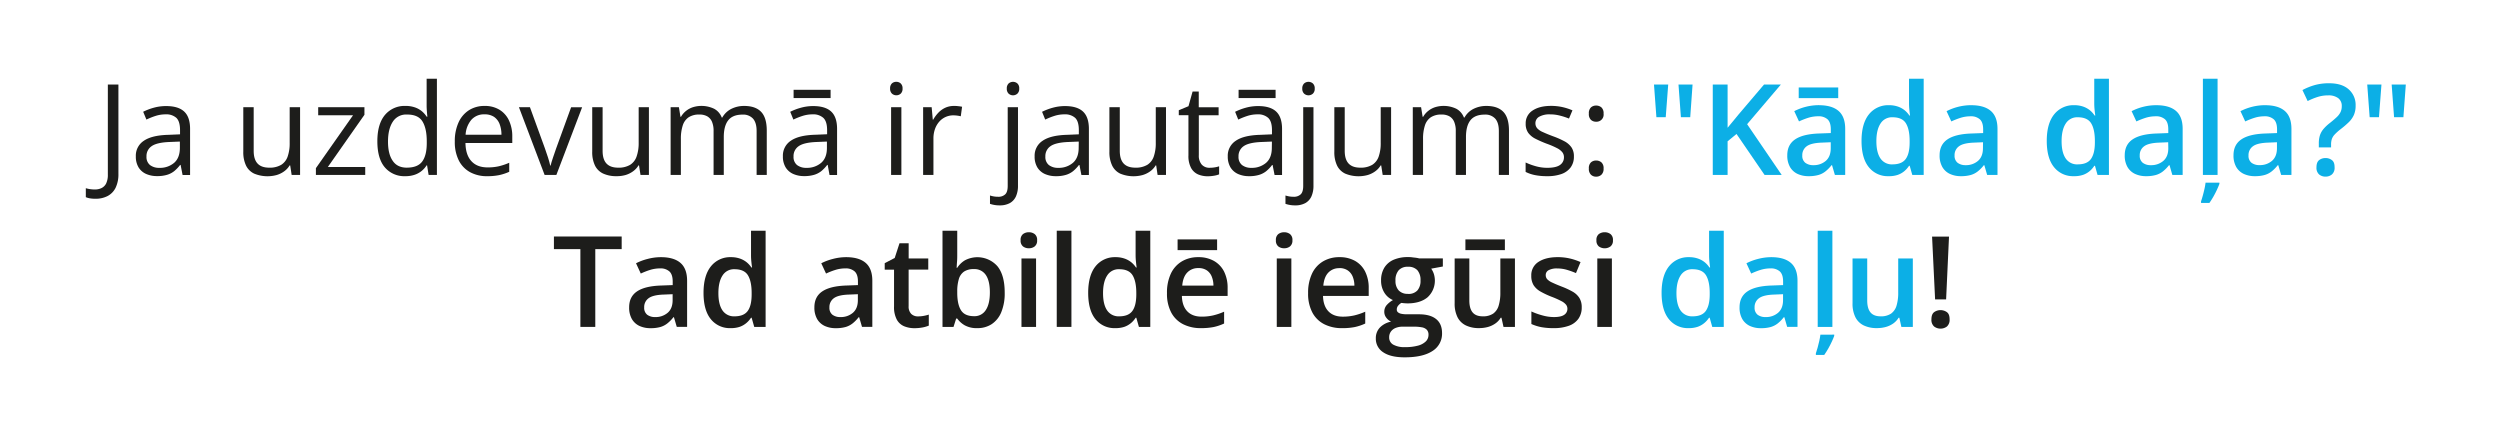 <svg xmlns="http://www.w3.org/2000/svg" width="480.56mm" height="82.23mm" viewBox="0 0 1362.23 233.1"><defs><style>.cls-1{fill:none;}.cls-2{fill:#1d1d1b;}.cls-3{fill:#0cafe6;}</style></defs><g id="Слой_2" data-name="Слой 2"><g id="Слой_1-2" data-name="Слой 1"><rect class="cls-1" width="1362.23" height="233.1"/><path class="cls-2" d="M51.94,108.3a17.2,17.2,0,0,1-3-.23,10,10,0,0,1-2.19-.64v-4.89a14.36,14.36,0,0,0,2.32.52,17.6,17.6,0,0,0,2.7.19,8.15,8.15,0,0,0,3.47-.74A5.53,5.53,0,0,0,57.81,100a10.76,10.76,0,0,0,.94-4.92v-49h5.76V94.62A16.91,16.91,0,0,1,63,102.27a10.16,10.16,0,0,1-4.35,4.53A14,14,0,0,1,51.94,108.3Z"/><path class="cls-2" d="M90.55,57.8c4.41,0,7.67,1,9.81,3s3.2,5.14,3.2,9.47v25.1H99.48L98.4,89.87h-.26a20.29,20.29,0,0,1-3.24,3.39,11.58,11.58,0,0,1-3.89,2,18.27,18.27,0,0,1-5.41.7,14.5,14.5,0,0,1-6-1.18,9.27,9.27,0,0,1-4.11-3.57A11.26,11.26,0,0,1,74,85.19a9.65,9.65,0,0,1,4.38-8.49q4.38-3,13.34-3.23l6.37-.27V70.94q0-4.78-2-6.71a8.18,8.18,0,0,0-5.8-1.92,18,18,0,0,0-5.52.85,37.57,37.57,0,0,0-5,2L78,60.9a31.16,31.16,0,0,1,5.73-2.19A24.87,24.87,0,0,1,90.55,57.8ZM98,77.14l-5.62.23c-4.61.18-7.85.94-9.74,2.26a6.47,6.47,0,0,0-2.83,5.63,5.6,5.6,0,0,0,1.92,4.68,8,8,0,0,0,5.09,1.52,11.81,11.81,0,0,0,8.05-2.73Q98,86,98,80.54Z"/><path class="cls-2" d="M163.5,58.41V95.33h-4.59l-.8-5.19h-.31a10.78,10.78,0,0,1-3,3.24,13.42,13.42,0,0,1-4.1,2,19,19,0,0,1-12.18-.76,9.43,9.43,0,0,1-4.46-4.38,16.84,16.84,0,0,1-1.5-7.61V58.41h5.66V82.19q0,4.62,2.09,6.89c1.39,1.52,3.52,2.28,6.37,2.28a12.14,12.14,0,0,0,6.55-1.55,8.69,8.69,0,0,0,3.52-4.57,22,22,0,0,0,1.08-7.39V58.41Z"/><path class="cls-2" d="M199,95.33H172.12v-3.7l20.25-28.84h-19V58.41h25.2v4.14L178.62,91H199Z"/><path class="cls-2" d="M220.81,96a13.86,13.86,0,0,1-11.11-4.79q-4.09-4.78-4.09-14.22t4.18-14.4a13.9,13.9,0,0,1,11.12-4.87,15.27,15.27,0,0,1,5.12.78,12.22,12.22,0,0,1,3.77,2.07,12.8,12.8,0,0,1,2.66,3h.41c-.09-.7-.18-1.65-.27-2.87s-.14-2.2-.14-3V42.91h5.6V95.33h-4.52l-.84-5.25h-.24a12.81,12.81,0,0,1-2.64,3A12.16,12.16,0,0,1,226,95.21,15.36,15.36,0,0,1,220.81,96Zm.87-4.65c3.95,0,6.75-1.13,8.39-3.37s2.46-5.58,2.46-10V77q0-7-2.34-10.82t-8.51-3.77a8.55,8.55,0,0,0-7.71,4q-2.57,4-2.56,10.8T214,87.65Q216.49,91.36,221.68,91.36Z"/><path class="cls-2" d="M264.1,57.73a15,15,0,0,1,8.08,2.09,13.49,13.49,0,0,1,5.16,5.85,20.22,20.22,0,0,1,1.79,8.77v3.47H253.62q.1,6.51,3.24,9.91c2.08,2.27,5,3.4,8.82,3.4a26.8,26.8,0,0,0,6.2-.64,33.5,33.5,0,0,0,5.59-1.89v4.92a27.17,27.17,0,0,1-5.54,1.82,32.18,32.18,0,0,1-6.48.58,19,19,0,0,1-9.29-2.18A15,15,0,0,1,250,87.45a22.16,22.16,0,0,1-2.19-10.31,24.5,24.5,0,0,1,2-10.33,15.4,15.4,0,0,1,5.66-6.72A15.56,15.56,0,0,1,264.1,57.73ZM264,62.31a9.14,9.14,0,0,0-7.14,2.94,13.76,13.76,0,0,0-3.17,8.18h19.54a16.16,16.16,0,0,0-1-5.81,8.39,8.39,0,0,0-3-3.91A9,9,0,0,0,264,62.31Z"/><path class="cls-2" d="M296.75,95.33l-14-36.92h6l8.12,22.33q.84,2.3,1.72,5.06c.58,1.84,1,3.32,1.21,4.44H300c.27-1.12.72-2.61,1.35-4.46s1.2-3.53,1.72-5l8.12-22.33h6L303.15,95.33Z"/><path class="cls-2" d="M353.58,58.41V95.33H349l-.81-5.19h-.3a10.68,10.68,0,0,1-3,3.24,13.26,13.26,0,0,1-4.09,2A17.29,17.29,0,0,1,336,96a17.08,17.08,0,0,1-7.35-1.42,9.43,9.43,0,0,1-4.46-4.38,16.84,16.84,0,0,1-1.5-7.61V58.41h5.66V82.19c0,3.08.69,5.38,2.09,6.89s3.51,2.28,6.36,2.28a12.15,12.15,0,0,0,6.56-1.55,8.69,8.69,0,0,0,3.52-4.57A22,22,0,0,0,348,77.85V58.41Z"/><path class="cls-2" d="M405.5,57.73q6.11,0,9.2,3.19t3.1,10.22V95.33h-5.53V71.41q0-4.48-1.93-6.72a7.21,7.21,0,0,0-5.75-2.24q-5.35,0-7.78,3.1c-1.62,2.06-2.43,5.11-2.43,9.13V95.33h-5.56V71.41a12.7,12.7,0,0,0-.85-5,6.19,6.19,0,0,0-2.57-3,8.41,8.41,0,0,0-4.29-1,10.32,10.32,0,0,0-5.9,1.51,8.49,8.49,0,0,0-3.21,4.5,23.18,23.18,0,0,0-1,7.33V95.33h-5.59V58.41h4.51l.85,5.22h.3a11.09,11.09,0,0,1,2.8-3.24,12,12,0,0,1,3.77-2,15.92,15.92,0,0,1,11.5.89,9,9,0,0,1,4.13,4.77h.3a11.53,11.53,0,0,1,5-4.77A15.38,15.38,0,0,1,405.5,57.73Z"/><path class="cls-2" d="M443.1,57.8q6.6,0,9.81,3t3.2,9.47v25.1H452L451,89.87h-.27a19.86,19.86,0,0,1-3.23,3.39,11.68,11.68,0,0,1-3.89,2,18.37,18.37,0,0,1-5.41.7,14.47,14.47,0,0,1-6-1.18,9.27,9.27,0,0,1-4.11-3.57,11.26,11.26,0,0,1-1.5-6.07,9.65,9.65,0,0,1,4.38-8.49q4.38-3,13.34-3.23l6.37-.27V70.94q0-4.78-2.06-6.71a8.16,8.16,0,0,0-5.79-1.92,18.07,18.07,0,0,0-5.53.85,38,38,0,0,0-5,2l-1.72-4.24a31.16,31.16,0,0,1,5.73-2.19A24.82,24.82,0,0,1,443.1,57.8Zm7.48,19.34-5.63.23c-4.6.18-7.85.94-9.73,2.26a6.47,6.47,0,0,0-2.83,5.63,5.6,5.6,0,0,0,1.92,4.68,8,8,0,0,0,5.09,1.52,11.83,11.83,0,0,0,8.05-2.73q3.14-2.73,3.13-8.19Zm2-28.2v4.51H432.42V48.94Z"/><path class="cls-2" d="M488.42,44.59a3.44,3.44,0,0,1,2.37.89,3.59,3.59,0,0,1,1,2.78,3.59,3.59,0,0,1-1,2.77A3.59,3.59,0,0,1,486,51a3.65,3.65,0,0,1-1-2.77,3.65,3.65,0,0,1,1-2.78A3.42,3.42,0,0,1,488.42,44.59Zm2.73,13.82V95.33h-5.6V58.41Z"/><path class="cls-2" d="M519.75,57.73c.74,0,1.52,0,2.32.12a18.49,18.49,0,0,1,2.16.32l-.71,5.19a14.93,14.93,0,0,0-2-.37,17.45,17.45,0,0,0-2.09-.14,10.17,10.17,0,0,0-7.65,3.46,12.15,12.15,0,0,0-2.32,4,15.29,15.29,0,0,0-.84,5.2V95.33H503V58.41h4.65l.61,6.8h.23a18.91,18.91,0,0,1,2.77-3.76A12.63,12.63,0,0,1,515,58.74,11.11,11.11,0,0,1,519.75,57.73Z"/><path class="cls-2" d="M544.65,111.91a15.44,15.44,0,0,1-3-.26,15.06,15.06,0,0,1-2.22-.58v-4.55a15.25,15.25,0,0,0,2.12.52,14.83,14.83,0,0,0,2.42.18,5.28,5.28,0,0,0,3.71-1.28q1.41-1.27,1.41-4.65V58.41h5.6v42.75a14.06,14.06,0,0,1-1.08,5.78,7.91,7.91,0,0,1-3.3,3.69A11.29,11.29,0,0,1,544.65,111.91Zm3.94-63.65a3.65,3.65,0,0,1,1-2.78,3.65,3.65,0,0,1,4.78,0,3.55,3.55,0,0,1,1,2.78,3.56,3.56,0,0,1-1,2.77,3.59,3.59,0,0,1-4.78,0A3.65,3.65,0,0,1,548.59,48.26Z"/><path class="cls-2" d="M580.33,57.8q6.6,0,9.8,3t3.2,9.47v25.1h-4.08l-1.07-5.46h-.27a19.9,19.9,0,0,1-3.24,3.39,11.58,11.58,0,0,1-3.89,2,18.27,18.27,0,0,1-5.41.7,14.5,14.5,0,0,1-6-1.18,9.27,9.27,0,0,1-4.11-3.57,11.26,11.26,0,0,1-1.5-6.07,9.65,9.65,0,0,1,4.38-8.49q4.38-3,13.35-3.23l6.36-.27V70.94q0-4.78-2-6.71a8.17,8.17,0,0,0-5.8-1.92,18,18,0,0,0-5.52.85,38.12,38.12,0,0,0-5,2l-1.72-4.24a31.44,31.44,0,0,1,5.73-2.19A24.94,24.94,0,0,1,580.33,57.8Zm7.48,19.34-5.63.23c-4.61.18-7.85.94-9.74,2.26a6.49,6.49,0,0,0-2.83,5.63,5.6,5.6,0,0,0,1.92,4.68,8,8,0,0,0,5.09,1.52,11.81,11.81,0,0,0,8-2.73q3.14-2.73,3.14-8.19Z"/><path class="cls-2" d="M635.34,58.41V95.33h-4.58L630,90.14h-.3a10.78,10.78,0,0,1-3,3.24,13.42,13.42,0,0,1-4.1,2,19,19,0,0,1-12.18-.76A9.43,9.43,0,0,1,606,90.21a16.84,16.84,0,0,1-1.5-7.61V58.41h5.66V82.19q0,4.62,2.09,6.89t6.37,2.28a12.14,12.14,0,0,0,6.55-1.55,8.69,8.69,0,0,0,3.52-4.57,22,22,0,0,0,1.08-7.39V58.41Z"/><path class="cls-2" d="M659.1,91.42a17.31,17.31,0,0,0,2.83-.23,12.89,12.89,0,0,0,2.36-.58V95a12,12,0,0,1-2.72.74,19.77,19.77,0,0,1-3.38.31,13.47,13.47,0,0,1-5.33-1A8.08,8.08,0,0,1,649,91.49a13.64,13.64,0,0,1-1.43-6.81V62.79h-5.26V60.06l5.29-2.19,2.23-8h3.36v8.56h10.82v4.38H653.23V84.52a7.39,7.39,0,0,0,1.6,5.18A5.55,5.55,0,0,0,659.1,91.42Z"/><path class="cls-2" d="M685.58,57.8q6.6,0,9.8,3t3.2,9.47v25.1h-4.07l-1.08-5.46h-.27a19.52,19.52,0,0,1-3.24,3.39,11.58,11.58,0,0,1-3.89,2,18.25,18.25,0,0,1-5.4.7,14.47,14.47,0,0,1-6-1.18,9.25,9.25,0,0,1-4.12-3.57A11.35,11.35,0,0,1,669,85.19a9.65,9.65,0,0,1,4.38-8.49q4.38-3,13.34-3.23l6.37-.27V70.94q0-4.78-2.06-6.71a8.16,8.16,0,0,0-5.79-1.92,18,18,0,0,0-5.53.85,38.69,38.69,0,0,0-5,2l-1.71-4.24a31.32,31.32,0,0,1,5.72-2.19A24.94,24.94,0,0,1,685.58,57.8Zm7.48,19.34-5.63.23c-4.6.18-7.85.94-9.74,2.26a6.49,6.49,0,0,0-2.83,5.63,5.6,5.6,0,0,0,1.92,4.68,8,8,0,0,0,5.09,1.52,11.79,11.79,0,0,0,8-2.73q3.14-2.73,3.14-8.19Zm2-28.2v4.51H674.9V48.94Z"/><path class="cls-2" d="M705.66,111.91a15.71,15.71,0,0,1-5.22-.84v-4.55a15.25,15.25,0,0,0,2.12.52,14.83,14.83,0,0,0,2.42.18,5.28,5.28,0,0,0,3.71-1.28c.94-.85,1.42-2.4,1.42-4.65V58.41h5.59v42.75a14.06,14.06,0,0,1-1.08,5.78,7.91,7.91,0,0,1-3.3,3.69A11.26,11.26,0,0,1,705.66,111.91Zm3.94-63.65a3.65,3.65,0,0,1,1-2.78,3.65,3.65,0,0,1,4.78,0,3.55,3.55,0,0,1,1,2.78,3.56,3.56,0,0,1-1,2.77,3.59,3.59,0,0,1-4.78,0A3.65,3.65,0,0,1,709.6,48.26Z"/><path class="cls-2" d="M758,58.41V95.33h-4.58l-.81-5.19h-.3a10.78,10.78,0,0,1-3,3.24,13.42,13.42,0,0,1-4.1,2,19,19,0,0,1-12.18-.76,9.43,9.43,0,0,1-4.46-4.38,16.84,16.84,0,0,1-1.5-7.61V58.41h5.66V82.19q0,4.62,2.09,6.89t6.37,2.28a12.14,12.14,0,0,0,6.55-1.55,8.69,8.69,0,0,0,3.52-4.57,22,22,0,0,0,1.08-7.39V58.41Z"/><path class="cls-2" d="M809.93,57.73q6.11,0,9.2,3.19t3.1,10.22V95.33h-5.52V71.41q0-4.48-1.94-6.72A7.2,7.2,0,0,0,809,62.45q-5.35,0-7.78,3.1c-1.62,2.06-2.42,5.11-2.42,9.13V95.33h-5.56V71.41a12.69,12.69,0,0,0-.86-5,6.23,6.23,0,0,0-2.56-3,8.47,8.47,0,0,0-4.3-1,10.32,10.32,0,0,0-5.9,1.51,8.49,8.49,0,0,0-3.21,4.5,23.18,23.18,0,0,0-1,7.33V95.33h-5.59V58.41h4.52l.84,5.22h.3a11.09,11.09,0,0,1,2.8-3.24,12,12,0,0,1,3.77-2,15.94,15.94,0,0,1,11.51.89,9.07,9.07,0,0,1,4.12,4.77H798a11.45,11.45,0,0,1,5-4.77A15.38,15.38,0,0,1,809.93,57.73Z"/><path class="cls-2" d="M857.61,85.22a9.78,9.78,0,0,1-1.77,6,10.63,10.63,0,0,1-5.06,3.62A22.59,22.59,0,0,1,843,96a32.58,32.58,0,0,1-6.7-.61,19.77,19.77,0,0,1-5-1.72V88.53a34.25,34.25,0,0,0,5.39,2,23.14,23.14,0,0,0,6.41.91c3.18,0,5.5-.52,6.94-1.55a4.94,4.94,0,0,0,2.15-4.21,4.32,4.32,0,0,0-.86-2.68,8.56,8.56,0,0,0-2.88-2.26,44.43,44.43,0,0,0-5.59-2.41,59.88,59.88,0,0,1-6.12-2.68,11,11,0,0,1-4-3.25,8.28,8.28,0,0,1-1.4-5,8.11,8.11,0,0,1,3.79-7.19q3.79-2.51,10-2.51a28.33,28.33,0,0,1,6.25.66,30.14,30.14,0,0,1,5.44,1.77l-1.89,4.48A34.93,34.93,0,0,0,850,63a21,21,0,0,0-5.29-.68,11.41,11.41,0,0,0-6,1.28,4,4,0,0,0-2.07,3.51,4.18,4.18,0,0,0,1,2.83A9.08,9.08,0,0,0,840.76,72q2.13,1,5.59,2.29a45.68,45.68,0,0,1,6,2.64,11,11,0,0,1,3.89,3.3A8.46,8.46,0,0,1,857.61,85.22Z"/><path class="cls-2" d="M865.76,61.94a4.34,4.34,0,0,1,1.15-3.42,4.11,4.11,0,0,1,2.79-1,4.36,4.36,0,0,1,2.9,1,4.28,4.28,0,0,1,1.18,3.42,3.86,3.86,0,0,1-4.08,4.38,4,4,0,0,1-2.79-1A4.3,4.3,0,0,1,865.76,61.94Zm0,29.89a4.25,4.25,0,0,1,1.15-3.36,4.11,4.11,0,0,1,2.79-1,4.36,4.36,0,0,1,2.9,1,4.19,4.19,0,0,1,1.18,3.36,4.31,4.31,0,0,1-1.18,3.38,4.17,4.17,0,0,1-2.9,1.06,3.93,3.93,0,0,1-2.79-1.06A4.37,4.37,0,0,1,865.76,91.83Z"/><path class="cls-3" d="M909,46.07l-1.35,17.79h-5.09l-1.31-17.79Zm13.27,0L921,63.86h-5.09l-1.31-17.79Z"/><path class="cls-3" d="M970.84,95.33h-9.33L946.22,73l-4.86,4V95.33h-8.08V46.07h8.08V69.62q1.49-1.82,3-3.62t3-3.65l13.85-16.28h9.17L952,67.67Z"/><path class="cls-3" d="M991.13,57.33q7.07,0,10.69,3.13t3.62,9.77v25.1h-5.62L998.27,90H998a19.7,19.7,0,0,1-3.27,3.35,11.07,11.07,0,0,1-3.87,2,19.2,19.2,0,0,1-5.36.65,14,14,0,0,1-6-1.23A9.33,9.33,0,0,1,975.37,91a12.5,12.5,0,0,1-1.49-6.4q0-5.76,4.29-8.66t13-3.2l6.43-.24v-2q0-3.84-1.78-5.49a7.18,7.18,0,0,0-5-1.65,18.3,18.3,0,0,0-5.43.8,42.2,42.2,0,0,0-5.12,2l-2.59-5.59a29.68,29.68,0,0,1,13.51-3.27Zm10.51-9.67v5.83H980.11V47.66Zm-4.08,29.85-4.78.2c-4,.14-6.73.8-8.33,2a5.87,5.87,0,0,0-2.39,5,4.74,4.74,0,0,0,1.65,4A7,7,0,0,0,988.06,90a10,10,0,0,0,6.81-2.34q2.68-2.34,2.69-6.85Z"/><path class="cls-3" d="M1029,96a13.15,13.15,0,0,1-10.66-4.87q-4-4.87-4-14.37t4.09-14.52a13.36,13.36,0,0,1,10.8-4.92,14.49,14.49,0,0,1,4.92.76,12,12,0,0,1,3.67,2,13.26,13.26,0,0,1,2.6,2.87h.37c-.12-.7-.24-1.7-.37-3a34.55,34.55,0,0,1-.21-3.65V42.91h8V95.33H1042l-1.42-5h-.34a13.26,13.26,0,0,1-2.54,2.9,11.63,11.63,0,0,1-3.66,2.07A14.9,14.9,0,0,1,1029,96Zm2.26-6.44c3.37,0,5.75-1,7.16-2.93s2.11-4.89,2.13-8.79v-1c0-4.18-.66-7.38-2-9.6s-3.79-3.34-7.36-3.34a7.31,7.31,0,0,0-6.52,3.44q-2.24,3.44-2.24,9.6t2.24,9.42A7.48,7.48,0,0,0,1031.29,89.57Z"/><path class="cls-3" d="M1074.11,57.33q7.07,0,10.69,3.13t3.63,9.77v25.1h-5.63L1081.25,90H1081a19.34,19.34,0,0,1-3.27,3.35,11.07,11.07,0,0,1-3.87,2,19.2,19.2,0,0,1-5.36.65,14,14,0,0,1-6-1.23,9.3,9.3,0,0,1-4.12-3.76,12.4,12.4,0,0,1-1.5-6.4q0-5.76,4.29-8.66t13-3.2l6.44-.24v-2q0-3.84-1.79-5.49a7.16,7.16,0,0,0-5-1.65,18.3,18.3,0,0,0-5.43.8,42.2,42.2,0,0,0-5.12,2l-2.59-5.59a29.68,29.68,0,0,1,13.51-3.27Zm6.43,20.18-4.78.2c-4,.14-6.73.8-8.32,2a5.85,5.85,0,0,0-2.4,5,4.75,4.75,0,0,0,1.66,4A7,7,0,0,0,1071,90a10,10,0,0,0,6.81-2.34q2.69-2.34,2.69-6.85Z"/><path class="cls-3" d="M1129.93,96a13.16,13.16,0,0,1-10.66-4.87q-4-4.87-4-14.37t4.1-14.52a13.36,13.36,0,0,1,10.8-4.92,14.53,14.53,0,0,1,4.92.76,12.16,12.16,0,0,1,3.67,2,13,13,0,0,1,2.59,2.87h.37c-.11-.7-.23-1.7-.37-3s-.2-2.53-.2-3.65V42.91h8V95.33h-6.2l-1.41-5h-.34a13.26,13.26,0,0,1-2.54,2.9,11.75,11.75,0,0,1-3.66,2.07A15,15,0,0,1,1129.93,96Zm2.26-6.44q5.05,0,7.16-2.93c1.4-2,2.12-4.89,2.14-8.79v-1q0-6.27-2-9.6c-1.34-2.22-3.79-3.34-7.37-3.34a7.32,7.32,0,0,0-6.52,3.44q-2.24,3.44-2.24,9.6t2.24,9.42A7.49,7.49,0,0,0,1132.19,89.57Z"/><path class="cls-3" d="M1175,57.33q7.08,0,10.7,3.13t3.62,9.77v25.1h-5.62L1182.16,90h-.27a19.7,19.7,0,0,1-3.27,3.35,11.21,11.21,0,0,1-3.88,2,19.13,19.13,0,0,1-5.35.65,14,14,0,0,1-6-1.23,9.33,9.33,0,0,1-4.13-3.76,12.4,12.4,0,0,1-1.5-6.4q0-5.76,4.3-8.66t13-3.2l6.43-.24v-2q0-3.84-1.78-5.49a7.19,7.19,0,0,0-5.06-1.65,18.29,18.29,0,0,0-5.42.8,42.2,42.2,0,0,0-5.12,2l-2.6-5.59a28.91,28.91,0,0,1,6.25-2.36A28.55,28.55,0,0,1,1175,57.33Zm6.44,20.18-4.79.2c-4,.14-6.72.8-8.32,2a5.87,5.87,0,0,0-2.39,5,4.74,4.74,0,0,0,1.65,4A7,7,0,0,0,1172,90a10,10,0,0,0,6.8-2.34q2.7-2.34,2.7-6.85Z"/><path class="cls-3" d="M1209.35,99.54v.64c-.34.95-.79,2-1.34,3.2s-1.18,2.41-1.88,3.66-1.46,2.43-2.24,3.55h-4.55v-.87c.29-.83.61-1.86.94-3.07s.65-2.45.93-3.72a32.91,32.91,0,0,0,.59-3.39Zm-1-4.21h-8V42.91h8Z"/><path class="cls-3" d="M1234.28,57.33q7.07,0,10.69,3.13t3.63,9.77v25.1H1243L1241.42,90h-.27a19.7,19.7,0,0,1-3.27,3.35,11.07,11.07,0,0,1-3.87,2,19.2,19.2,0,0,1-5.36.65,14,14,0,0,1-6-1.23,9.3,9.3,0,0,1-4.12-3.76,12.4,12.4,0,0,1-1.5-6.4q0-5.76,4.29-8.66t13-3.2l6.44-.24v-2q0-3.84-1.79-5.49a7.18,7.18,0,0,0-5-1.65,18.3,18.3,0,0,0-5.43.8,42.2,42.2,0,0,0-5.12,2l-2.59-5.59a29.68,29.68,0,0,1,13.51-3.27Zm6.43,20.18-4.78.2c-4,.14-6.73.8-8.32,2a5.85,5.85,0,0,0-2.4,5,4.74,4.74,0,0,0,1.65,4,7,7,0,0,0,4.35,1.26,10,10,0,0,0,6.81-2.34q2.68-2.34,2.69-6.85Z"/><path class="cls-3" d="M1263.52,80.3V78.18a14.78,14.78,0,0,1,.57-4.34,10.45,10.45,0,0,1,1.92-3.49,23.12,23.12,0,0,1,3.64-3.42c1.55-1.24,2.79-2.3,3.73-3.2a9.27,9.27,0,0,0,2-2.71,7.38,7.38,0,0,0,.64-3.19,5.19,5.19,0,0,0-1.93-4.34,8.67,8.67,0,0,0-5.44-1.52,18.78,18.78,0,0,0-5.83.88,36,36,0,0,0-5.39,2.22l-2.83-6a34,34,0,0,1,6.67-2.7,28.57,28.57,0,0,1,7.91-1q6.88,0,10.63,3.33a11.23,11.23,0,0,1,3.76,8.83,12.52,12.52,0,0,1-.94,5.1,12.87,12.87,0,0,1-2.78,3.95,49.94,49.94,0,0,1-4.43,3.79,28,28,0,0,0-3.25,2.91,7,7,0,0,0-1.55,2.48,9.44,9.44,0,0,0-.42,3V80.3Zm-1.28,10.85c0-1.84.48-3.14,1.43-3.89a5.54,5.54,0,0,1,3.52-1.13,5.48,5.48,0,0,1,3.47,1.13c1,.75,1.45,2,1.45,3.89a4.78,4.78,0,0,1-1.45,3.9,5.29,5.29,0,0,1-3.47,1.19,5.36,5.36,0,0,1-3.52-1.19A4.83,4.83,0,0,1,1262.24,91.15Z"/><path class="cls-3" d="M1297.65,46.07l-1.35,17.79h-5.08l-1.32-17.79Zm13.27,0-1.31,17.79h-5.09l-1.31-17.79Z"/><path class="cls-2" d="M324.36,178.13h-8.12V135.75H301.82v-6.88h36.92v6.88H324.36Z"/><path class="cls-2" d="M360.07,140.13q7.08,0,10.7,3.13t3.62,9.77v25.1h-5.63l-1.55-5.29h-.27a19,19,0,0,1-3.27,3.35,11.07,11.07,0,0,1-3.87,2,19.24,19.24,0,0,1-5.36.64,14.12,14.12,0,0,1-6-1.22,9.28,9.28,0,0,1-4.13-3.76,12.4,12.4,0,0,1-1.5-6.4q0-5.76,4.29-8.66t13-3.2l6.44-.24v-1.95q0-3.84-1.79-5.49a7.16,7.16,0,0,0-5.05-1.66,18.36,18.36,0,0,0-5.43.81,40.61,40.61,0,0,0-5.12,2l-2.59-5.6a29.23,29.23,0,0,1,6.25-2.35A28.43,28.43,0,0,1,360.07,140.13Zm6.43,20.18-4.78.2c-4,.13-6.73.8-8.32,2a5.88,5.88,0,0,0-2.39,5,4.74,4.74,0,0,0,1.65,4,7,7,0,0,0,4.34,1.26,10,10,0,0,0,6.81-2.34c1.8-1.56,2.69-3.84,2.69-6.85Z"/><path class="cls-2" d="M398,178.8a13.15,13.15,0,0,1-10.66-4.86q-4-4.87-4-14.37t4.1-14.52a13.33,13.33,0,0,1,10.79-4.92,14.45,14.45,0,0,1,4.92.76,11.93,11.93,0,0,1,3.67,2,13,13,0,0,1,2.6,2.87h.37c-.11-.7-.24-1.7-.37-3a34.39,34.39,0,0,1-.2-3.65V125.71h7.95v52.42h-6.2l-1.42-5h-.33a13,13,0,0,1-2.55,2.89,11.52,11.52,0,0,1-3.65,2.08A15,15,0,0,1,398,178.8Zm2.26-6.43c3.37,0,5.75-1,7.16-2.93s2.12-4.89,2.14-8.8v-1q0-6.27-2-9.6c-1.33-2.22-3.79-3.34-7.36-3.34a7.32,7.32,0,0,0-6.52,3.44q-2.24,3.43-2.24,9.6t2.24,9.42A7.49,7.49,0,0,0,400.23,172.37Z"/><path class="cls-2" d="M461,140.13q7.08,0,10.7,3.13t3.62,9.77v25.1h-5.62l-1.55-5.29h-.27a19.7,19.7,0,0,1-3.27,3.35,11.12,11.12,0,0,1-3.88,2,19.16,19.16,0,0,1-5.35.64,14.13,14.13,0,0,1-6-1.22,9.33,9.33,0,0,1-4.13-3.76,12.4,12.4,0,0,1-1.5-6.4q0-5.76,4.3-8.66t13-3.2l6.43-.24v-1.95q0-3.84-1.78-5.49a7.19,7.19,0,0,0-5.06-1.66,18.29,18.29,0,0,0-5.42.81,40.61,40.61,0,0,0-5.12,2l-2.6-5.6a29.64,29.64,0,0,1,6.25-2.35A28.55,28.55,0,0,1,461,140.13Zm6.44,20.18-4.78.2c-4,.13-6.73.8-8.33,2a5.9,5.9,0,0,0-2.39,5,4.74,4.74,0,0,0,1.65,4,7,7,0,0,0,4.35,1.26,10,10,0,0,0,6.8-2.34q2.7-2.34,2.7-6.85Z"/><path class="cls-2" d="M500.26,172.4a16.51,16.51,0,0,0,3.06-.28,22,22,0,0,0,2.77-.69v6a16.1,16.1,0,0,1-3.41,1,22.75,22.75,0,0,1-4.34.4,14.59,14.59,0,0,1-5.7-1.06,8.16,8.16,0,0,1-4-3.65,14.51,14.51,0,0,1-1.49-7.18v-20h-5.08v-3.54l5.45-2.83,2.6-8h5v8.28h10.68v6.07H495.1v19.91a5.65,5.65,0,0,0,1.42,4.21A5.12,5.12,0,0,0,500.26,172.4Z"/><path class="cls-2" d="M521.59,125.71v12.63c0,1.46,0,2.89-.12,4.3s-.15,2.5-.22,3.28h.34a12.73,12.73,0,0,1,4.22-4.09,14.56,14.56,0,0,1,17.64,3.2q4,4.88,4,14.4a26.92,26.92,0,0,1-1.85,10.65,14.3,14.3,0,0,1-5.2,6.52,14,14,0,0,1-7.87,2.2,13.38,13.38,0,0,1-6.86-1.54,13,13,0,0,1-4.09-3.68h-.57l-1.45,4.55h-6V125.71Zm9.09,20.92a9.42,9.42,0,0,0-5.34,1.33,7.47,7.47,0,0,0-2.85,4,22.92,22.92,0,0,0-.9,6.79v.71c0,4.15.65,7.33,2,9.53s3.71,3.3,7.19,3.3a7.19,7.19,0,0,0,6.37-3.35q2.22-3.34,2.22-9.62t-2.22-9.5A7.37,7.37,0,0,0,530.68,146.63Z"/><path class="cls-2" d="M560.63,126.55a5.16,5.16,0,0,1,3.15,1,3.9,3.9,0,0,1,1.33,3.37,3.94,3.94,0,0,1-1.33,3.36,5,5,0,0,1-3.15,1,5.08,5.08,0,0,1-3.2-1,4,4,0,0,1-1.31-3.36,3.94,3.94,0,0,1,1.31-3.37A5.25,5.25,0,0,1,560.63,126.55Zm3.91,14.28v37.3h-7.95v-37.3Z"/><path class="cls-2" d="M583.81,178.13h-8V125.71h8Z"/><path class="cls-2" d="M607.6,178.8a13.14,13.14,0,0,1-10.66-4.86q-4-4.87-4-14.37T597,145.05a13.36,13.36,0,0,1,10.8-4.92,14.45,14.45,0,0,1,4.92.76,11.93,11.93,0,0,1,3.67,2,13,13,0,0,1,2.6,2.87h.37c-.12-.7-.24-1.7-.37-3a34.55,34.55,0,0,1-.21-3.65V125.71h8v52.42h-6.2l-1.42-5h-.34a13,13,0,0,1-2.54,2.89,11.52,11.52,0,0,1-3.65,2.08A15,15,0,0,1,607.6,178.8Zm2.26-6.43c3.37,0,5.75-1,7.16-2.93s2.11-4.89,2.14-8.8v-1q0-6.27-2-9.6c-1.34-2.22-3.79-3.34-7.36-3.34a7.31,7.31,0,0,0-6.52,3.44q-2.24,3.43-2.24,9.6t2.24,9.42A7.48,7.48,0,0,0,609.86,172.37Z"/><path class="cls-2" d="M652.91,140.13a16.87,16.87,0,0,1,8.56,2.05A13.81,13.81,0,0,1,667,148a19.73,19.73,0,0,1,1.92,9v4.25H644c.09,3.61,1.06,6.4,2.91,8.35s4.45,2.93,7.8,2.93a27.35,27.35,0,0,0,6.42-.69,34.35,34.35,0,0,0,5.88-2v6.44a26.4,26.4,0,0,1-5.7,1.92,34.67,34.67,0,0,1-6.94.6,21,21,0,0,1-9.67-2.12,15.07,15.07,0,0,1-6.5-6.37,21.78,21.78,0,0,1-2.32-10.57A24.19,24.19,0,0,1,638,149.09a15.28,15.28,0,0,1,6-6.67A17.14,17.14,0,0,1,652.91,140.13Zm10.28-9.67v5.83H641.66v-5.83Zm-10.28,15.63a8,8,0,0,0-6,2.43q-2.31,2.41-2.72,7.11h17a13,13,0,0,0-.93-4.94,7.41,7.41,0,0,0-2.67-3.37A7.92,7.92,0,0,0,652.91,146.09Z"/><path class="cls-2" d="M699.75,126.55a5.2,5.2,0,0,1,3.15,1,3.92,3.92,0,0,1,1.33,3.37,4,4,0,0,1-1.33,3.36,5,5,0,0,1-3.15,1,5.09,5.09,0,0,1-3.21-1,4,4,0,0,1-1.31-3.36,3.94,3.94,0,0,1,1.31-3.37A5.26,5.26,0,0,1,699.75,126.55Zm3.9,14.28v37.3H695.7v-37.3Z"/><path class="cls-2" d="M729.83,140.13a16.87,16.87,0,0,1,8.56,2.05,13.81,13.81,0,0,1,5.49,5.83,19.73,19.73,0,0,1,1.92,9v4.25H720.9c.09,3.61,1.07,6.4,2.92,8.35s4.45,2.93,7.8,2.93a27.35,27.35,0,0,0,6.42-.69,34.55,34.55,0,0,0,5.87-2v6.44a26.32,26.32,0,0,1-5.69,1.92,34.67,34.67,0,0,1-6.94.6,21,21,0,0,1-9.67-2.12,15.07,15.07,0,0,1-6.5-6.37,21.78,21.78,0,0,1-2.33-10.57,24.19,24.19,0,0,1,2.13-10.65,15.28,15.28,0,0,1,6-6.67A17.14,17.14,0,0,1,729.83,140.13Zm0,6a8,8,0,0,0-6.05,2.43c-1.53,1.61-2.44,4-2.71,7.11H738a13,13,0,0,0-.93-4.94,7.43,7.43,0,0,0-2.68-3.37A7.89,7.89,0,0,0,729.83,146.09Z"/><path class="cls-2" d="M765.38,194.71q-7.59,0-11.64-2.73a8.7,8.7,0,0,1-4.06-7.65,8.28,8.28,0,0,1,2.17-5.81,11.35,11.35,0,0,1,6.18-3.25,6.75,6.75,0,0,1-2.63-2.13,5.12,5.12,0,0,1-1.11-3.2,5.5,5.5,0,0,1,1.2-3.57,13,13,0,0,1,3.52-2.86,10.16,10.16,0,0,1-4.7-4.06,12.17,12.17,0,0,1-1.77-6.62,13.05,13.05,0,0,1,1.73-6.89,11.11,11.11,0,0,1,5-4.35,19.22,19.22,0,0,1,8-1.5c.67,0,1.41,0,2.2.12s1.54.17,2.23.27a11.18,11.18,0,0,1,1.56.32H786.2v4.42l-6.34,1.17a10.92,10.92,0,0,1,1.45,2.92A12.29,12.29,0,0,1,777.86,162q-4,3.32-11,3.32a28.84,28.84,0,0,1-3.27-.27,6.44,6.44,0,0,0-1.85,1.65,3.23,3.23,0,0,0-.64,2,1.84,1.84,0,0,0,.64,1.47,4.2,4.2,0,0,0,1.9.83,15.06,15.06,0,0,0,3.08.26h6.44q6.14,0,9.37,2.6t3.23,7.61a11.06,11.06,0,0,1-5.26,9.82Q775.25,194.72,765.38,194.71Zm.3-5.56a25.57,25.57,0,0,0,6.94-.81,9.58,9.58,0,0,0,4.3-2.31,4.93,4.93,0,0,0,1.46-3.55,3.89,3.89,0,0,0-.93-2.8,5,5,0,0,0-2.72-1.33,24,24,0,0,0-4.54-.35h-5.82a10.18,10.18,0,0,0-3.88.69,5.82,5.82,0,0,0-2.61,2,5.23,5.23,0,0,0-.93,3.14,4.37,4.37,0,0,0,2.28,4A12.47,12.47,0,0,0,765.68,189.15Zm1.55-29a6.48,6.48,0,0,0,5.12-1.91,7.85,7.85,0,0,0,1.68-5.37,8.15,8.15,0,0,0-1.71-5.63,6.59,6.59,0,0,0-5.12-1.88,6.47,6.47,0,0,0-5.07,1.92,8.16,8.16,0,0,0-1.74,5.66,7.56,7.56,0,0,0,1.74,5.3A6.53,6.53,0,0,0,767.23,160.11Z"/><path class="cls-2" d="M825.48,140.83v37.3h-6.23l-1.11-5h-.41a10.28,10.28,0,0,1-3,3.19,13.1,13.1,0,0,1-4.06,1.87,18.07,18.07,0,0,1-4.7.6,16.28,16.28,0,0,1-7.15-1.43,10,10,0,0,1-4.59-4.43,16.49,16.49,0,0,1-1.6-7.75V140.83h8v22.88q0,4.35,1.77,6.5t5.5,2.16a9.78,9.78,0,0,0,5.72-1.48,8.16,8.16,0,0,0,3-4.38,23.86,23.86,0,0,0,.91-7.11V140.83ZM820,130.46v5.83H798.49v-5.83Z"/><path class="cls-2" d="M861.87,167.48a10.46,10.46,0,0,1-1.79,6.2,10.86,10.86,0,0,1-5.2,3.83,23.83,23.83,0,0,1-8.37,1.29,35.36,35.36,0,0,1-6.73-.55,24.64,24.64,0,0,1-5.34-1.7v-6.84a38.08,38.08,0,0,0,6,2.15,23.59,23.59,0,0,0,6.28.91q3.87,0,5.61-1.23a3.82,3.82,0,0,0,1.74-3.28,3.56,3.56,0,0,0-.7-2.17,7.65,7.65,0,0,0-2.56-2,47.28,47.28,0,0,0-5.5-2.44,45.56,45.56,0,0,1-6-2.85,10.58,10.58,0,0,1-3.67-3.42,9.52,9.52,0,0,1-1.25-5.12,8.47,8.47,0,0,1,3.95-7.57q3.93-2.56,10.41-2.57a29.26,29.26,0,0,1,6.48.69,32.07,32.07,0,0,1,6,2l-2.49,6A44.63,44.63,0,0,0,853.7,147a18.92,18.92,0,0,0-5.17-.72,9.32,9.32,0,0,0-4.67.94,2.94,2.94,0,0,0-1.6,2.66,3.36,3.36,0,0,0,.77,2.23,8.37,8.37,0,0,0,2.68,1.82c1.27.6,3,1.36,5.31,2.25a43.31,43.31,0,0,1,5.78,2.68,10.58,10.58,0,0,1,3.75,3.42A9.4,9.4,0,0,1,861.87,167.48Z"/><path class="cls-2" d="M874.4,126.55a5.2,5.2,0,0,1,3.15,1,3.9,3.9,0,0,1,1.33,3.37,3.94,3.94,0,0,1-1.33,3.36,5.45,5.45,0,0,1-6.35,0,4,4,0,0,1-1.31-3.36,3.91,3.91,0,0,1,1.31-3.37A5.23,5.23,0,0,1,874.4,126.55Zm3.91,14.28v37.3h-7.95v-37.3Z"/><path class="cls-3" d="M920.05,178.8a13.15,13.15,0,0,1-10.66-4.86q-4-4.87-4-14.37t4.1-14.52a13.36,13.36,0,0,1,10.8-4.92,14.43,14.43,0,0,1,4.91.76,12.1,12.1,0,0,1,3.68,2,13.21,13.21,0,0,1,2.59,2.87h.37c-.11-.7-.23-1.7-.37-3s-.2-2.53-.2-3.65V125.71h8v52.42H933l-1.41-5h-.34A13,13,0,0,1,928.7,176a11.68,11.68,0,0,1-3.66,2.08A15,15,0,0,1,920.05,178.8Zm2.26-6.43q5.06,0,7.16-2.93c1.4-2,2.12-4.89,2.14-8.8v-1q0-6.27-2-9.6c-1.33-2.22-3.79-3.34-7.36-3.34a7.32,7.32,0,0,0-6.52,3.44q-2.24,3.43-2.24,9.6t2.24,9.42A7.49,7.49,0,0,0,922.31,172.37Z"/><path class="cls-3" d="M965.13,140.13q7.08,0,10.7,3.13t3.62,9.77v25.1h-5.63l-1.54-5.29H972a19.7,19.7,0,0,1-3.27,3.35,11.21,11.21,0,0,1-3.88,2,19.16,19.16,0,0,1-5.35.64,14.13,14.13,0,0,1-6-1.22,9.33,9.33,0,0,1-4.13-3.76,12.4,12.4,0,0,1-1.5-6.4q0-5.76,4.3-8.66t13-3.2l6.43-.24v-1.95q0-3.84-1.78-5.49a7.21,7.21,0,0,0-5.06-1.66,18.29,18.29,0,0,0-5.42.81,40.61,40.61,0,0,0-5.12,2l-2.6-5.6a29.43,29.43,0,0,1,6.25-2.35A28.55,28.55,0,0,1,965.13,140.13Zm6.44,20.18-4.79.2q-5.92.19-8.32,2a5.9,5.9,0,0,0-2.39,5,4.74,4.74,0,0,0,1.65,4,7,7,0,0,0,4.35,1.26,10,10,0,0,0,6.8-2.34q2.7-2.34,2.7-6.85Z"/><path class="cls-3" d="M999.46,182.34V183c-.33,1-.78,2-1.33,3.2s-1.18,2.41-1.88,3.66-1.46,2.43-2.24,3.55h-4.55v-.87c.29-.83.6-1.86.94-3.07s.65-2.45.93-3.72.47-2.4.59-3.39Zm-1-4.21h-8V125.71h8Z"/><path class="cls-3" d="M1042.29,140.83v37.3h-6.24l-1.11-5h-.4a10.52,10.52,0,0,1-3,3.19,13.21,13.21,0,0,1-4.06,1.87,18.13,18.13,0,0,1-4.7.6,16.33,16.33,0,0,1-7.16-1.43,9.92,9.92,0,0,1-4.58-4.43,16.37,16.37,0,0,1-1.6-7.75V140.83h8v22.88q0,4.35,1.77,6.5t5.51,2.16a9.74,9.74,0,0,0,5.71-1.48,8.18,8.18,0,0,0,3-4.38,24.22,24.22,0,0,0,.9-7.11V140.83Z"/><path class="cls-2" d="M1052.43,174c0-1.84.48-3.14,1.45-3.89a6,6,0,0,1,7,0c1,.75,1.45,2.05,1.45,3.89a4.81,4.81,0,0,1-1.45,3.9,5.8,5.8,0,0,1-7,0A4.78,4.78,0,0,1,1052.43,174Zm8-10.85h-6l-1.65-34.23h9.23Z"/></g></g></svg>